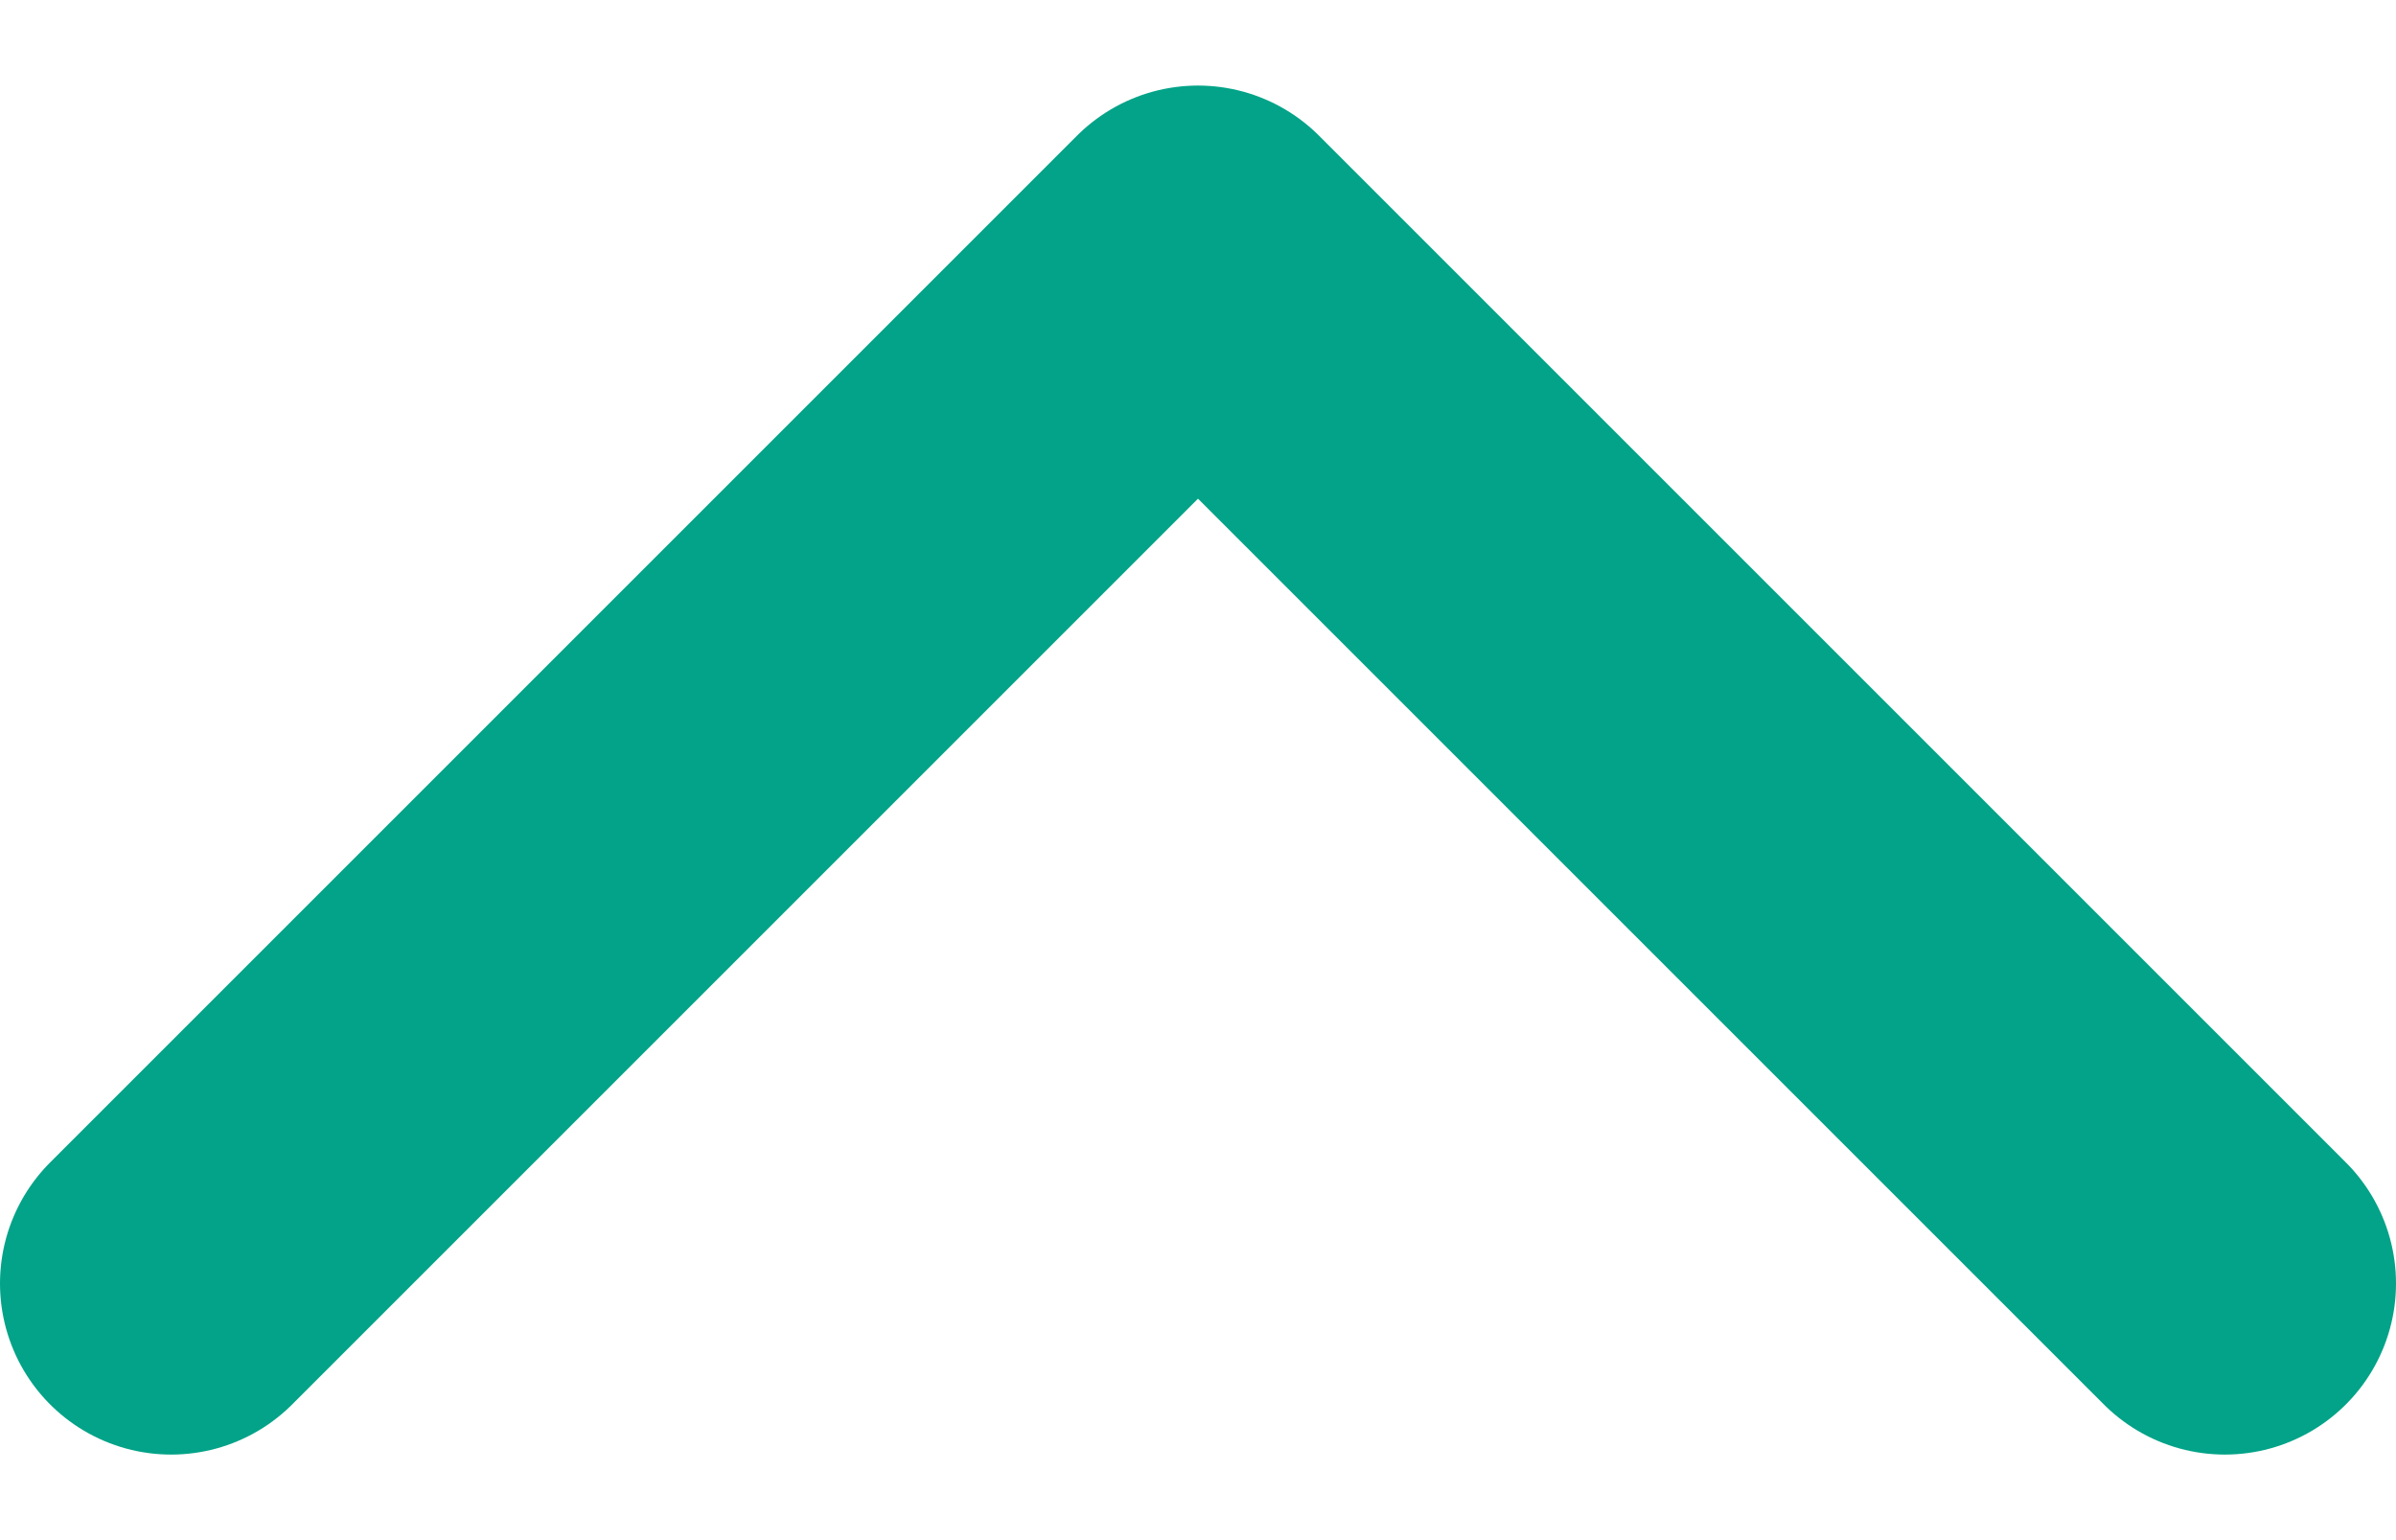 <svg width="14" height="9" viewBox="0 0 14 9" fill="none" xmlns="http://www.w3.org/2000/svg">
<path d="M13 7.5L7 1.5L1 7.5" stroke="#02A388" stroke-width="2" stroke-linecap="round" stroke-linejoin="round"/>
</svg>
